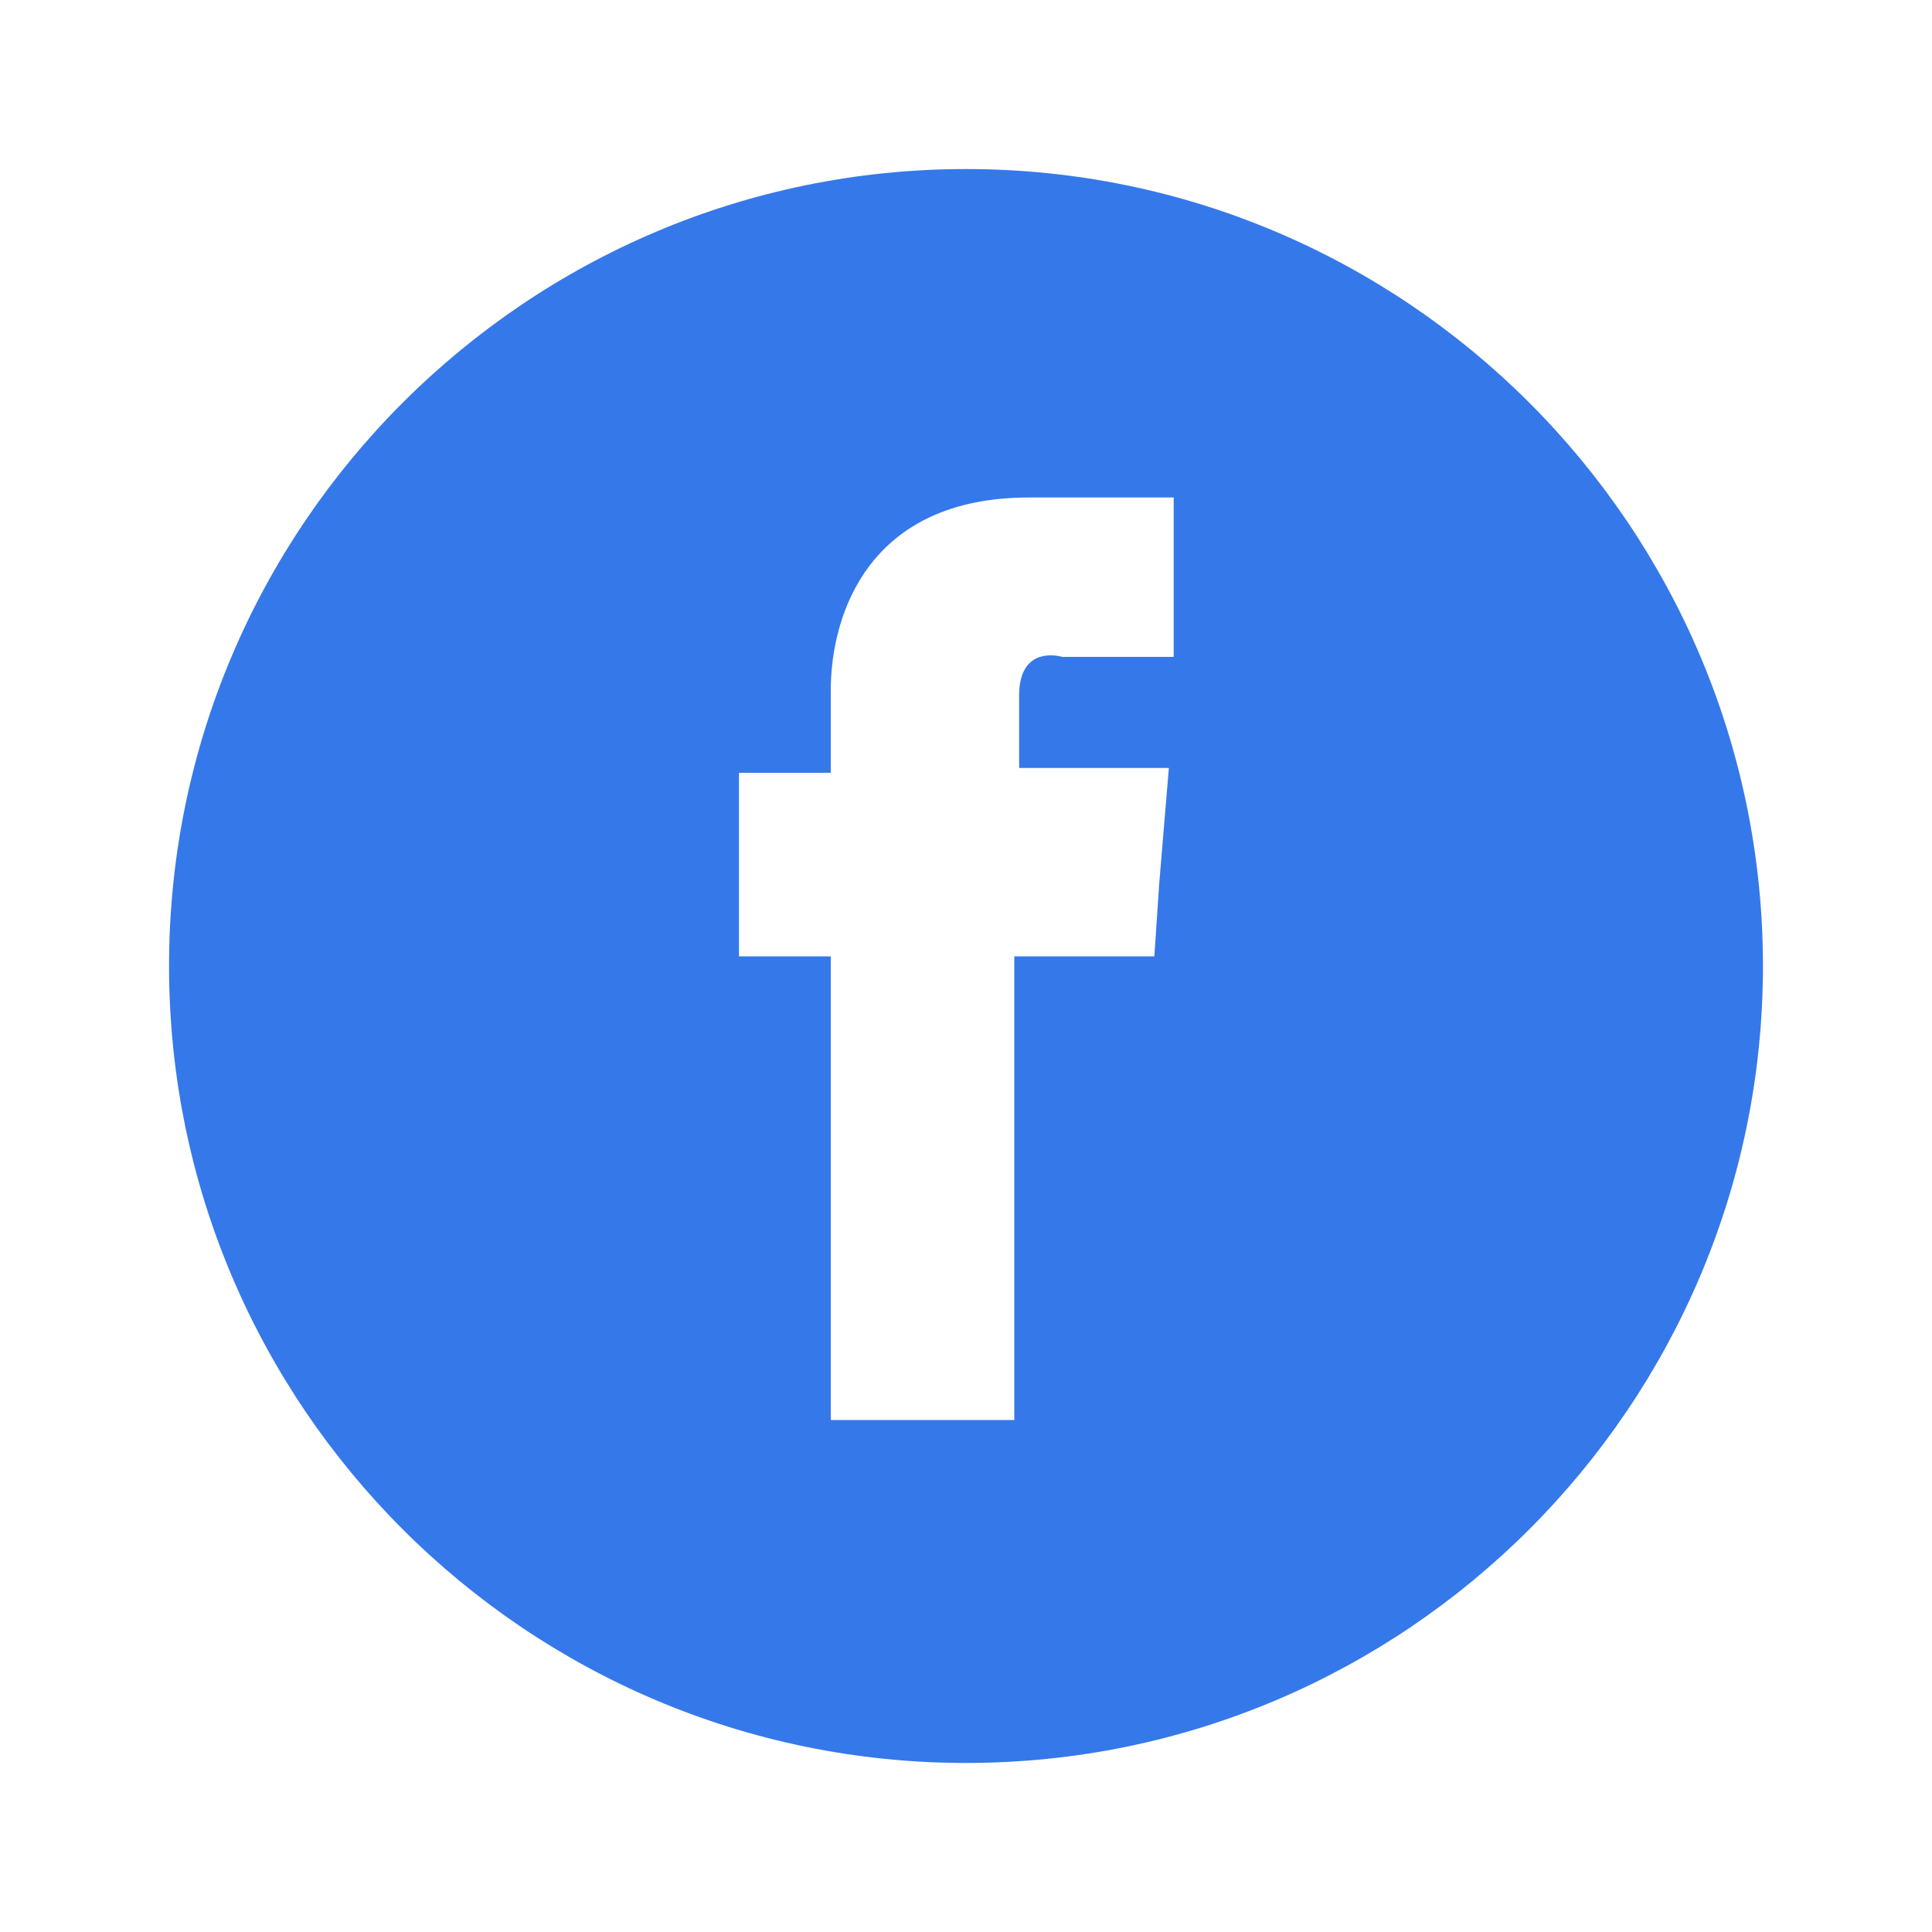 <?xml version="1.0" encoding="utf-8"?>
<!-- Generator: Adobe Illustrator 25.4.1, SVG Export Plug-In . SVG Version: 6.00 Build 0)  -->
<svg version="1.1" id="Ebene_1" xmlns="http://www.w3.org/2000/svg" xmlns:xlink="http://www.w3.org/1999/xlink" x="0px" y="0px"
	 viewBox="0 0 40 40" style="enable-background:new 0 0 40 40;" xml:space="preserve">
<style type="text/css">
	.st0{clip-path:url(#SVGID_00000047044476698512621150000015474209968048292519_);fill:#3578EA;}
</style>
<g>
	<defs>
		<rect id="SVGID_1_" x="3.5" y="3.5" width="33" height="33"/>
	</defs>
	<clipPath id="SVGID_00000182512848331063915600000013266510164253962407_">
		<use xlink:href="#SVGID_1_"  style="overflow:visible;"/>
	</clipPath>
	<path style="clip-path:url(#SVGID_00000182512848331063915600000013266510164253962407_);fill:#3578EA;" d="M21.1,14.4v1.5h3.1
		L24,18.3l-0.1,1.5H21v9.6h-3.8v-9.6h-1.9v-1.5v-2.3h1.9v-1.7c0-1.6,0.8-4,4.1-4l3,0v3.3H22C21.6,13.5,21.1,13.6,21.1,14.4 M36.5,20
		c0-9.1-7.4-16.5-16.5-16.5S3.5,10.9,3.5,20S10.9,36.5,20,36.5S36.5,29.1,36.5,20"/>
</g>
</svg>
